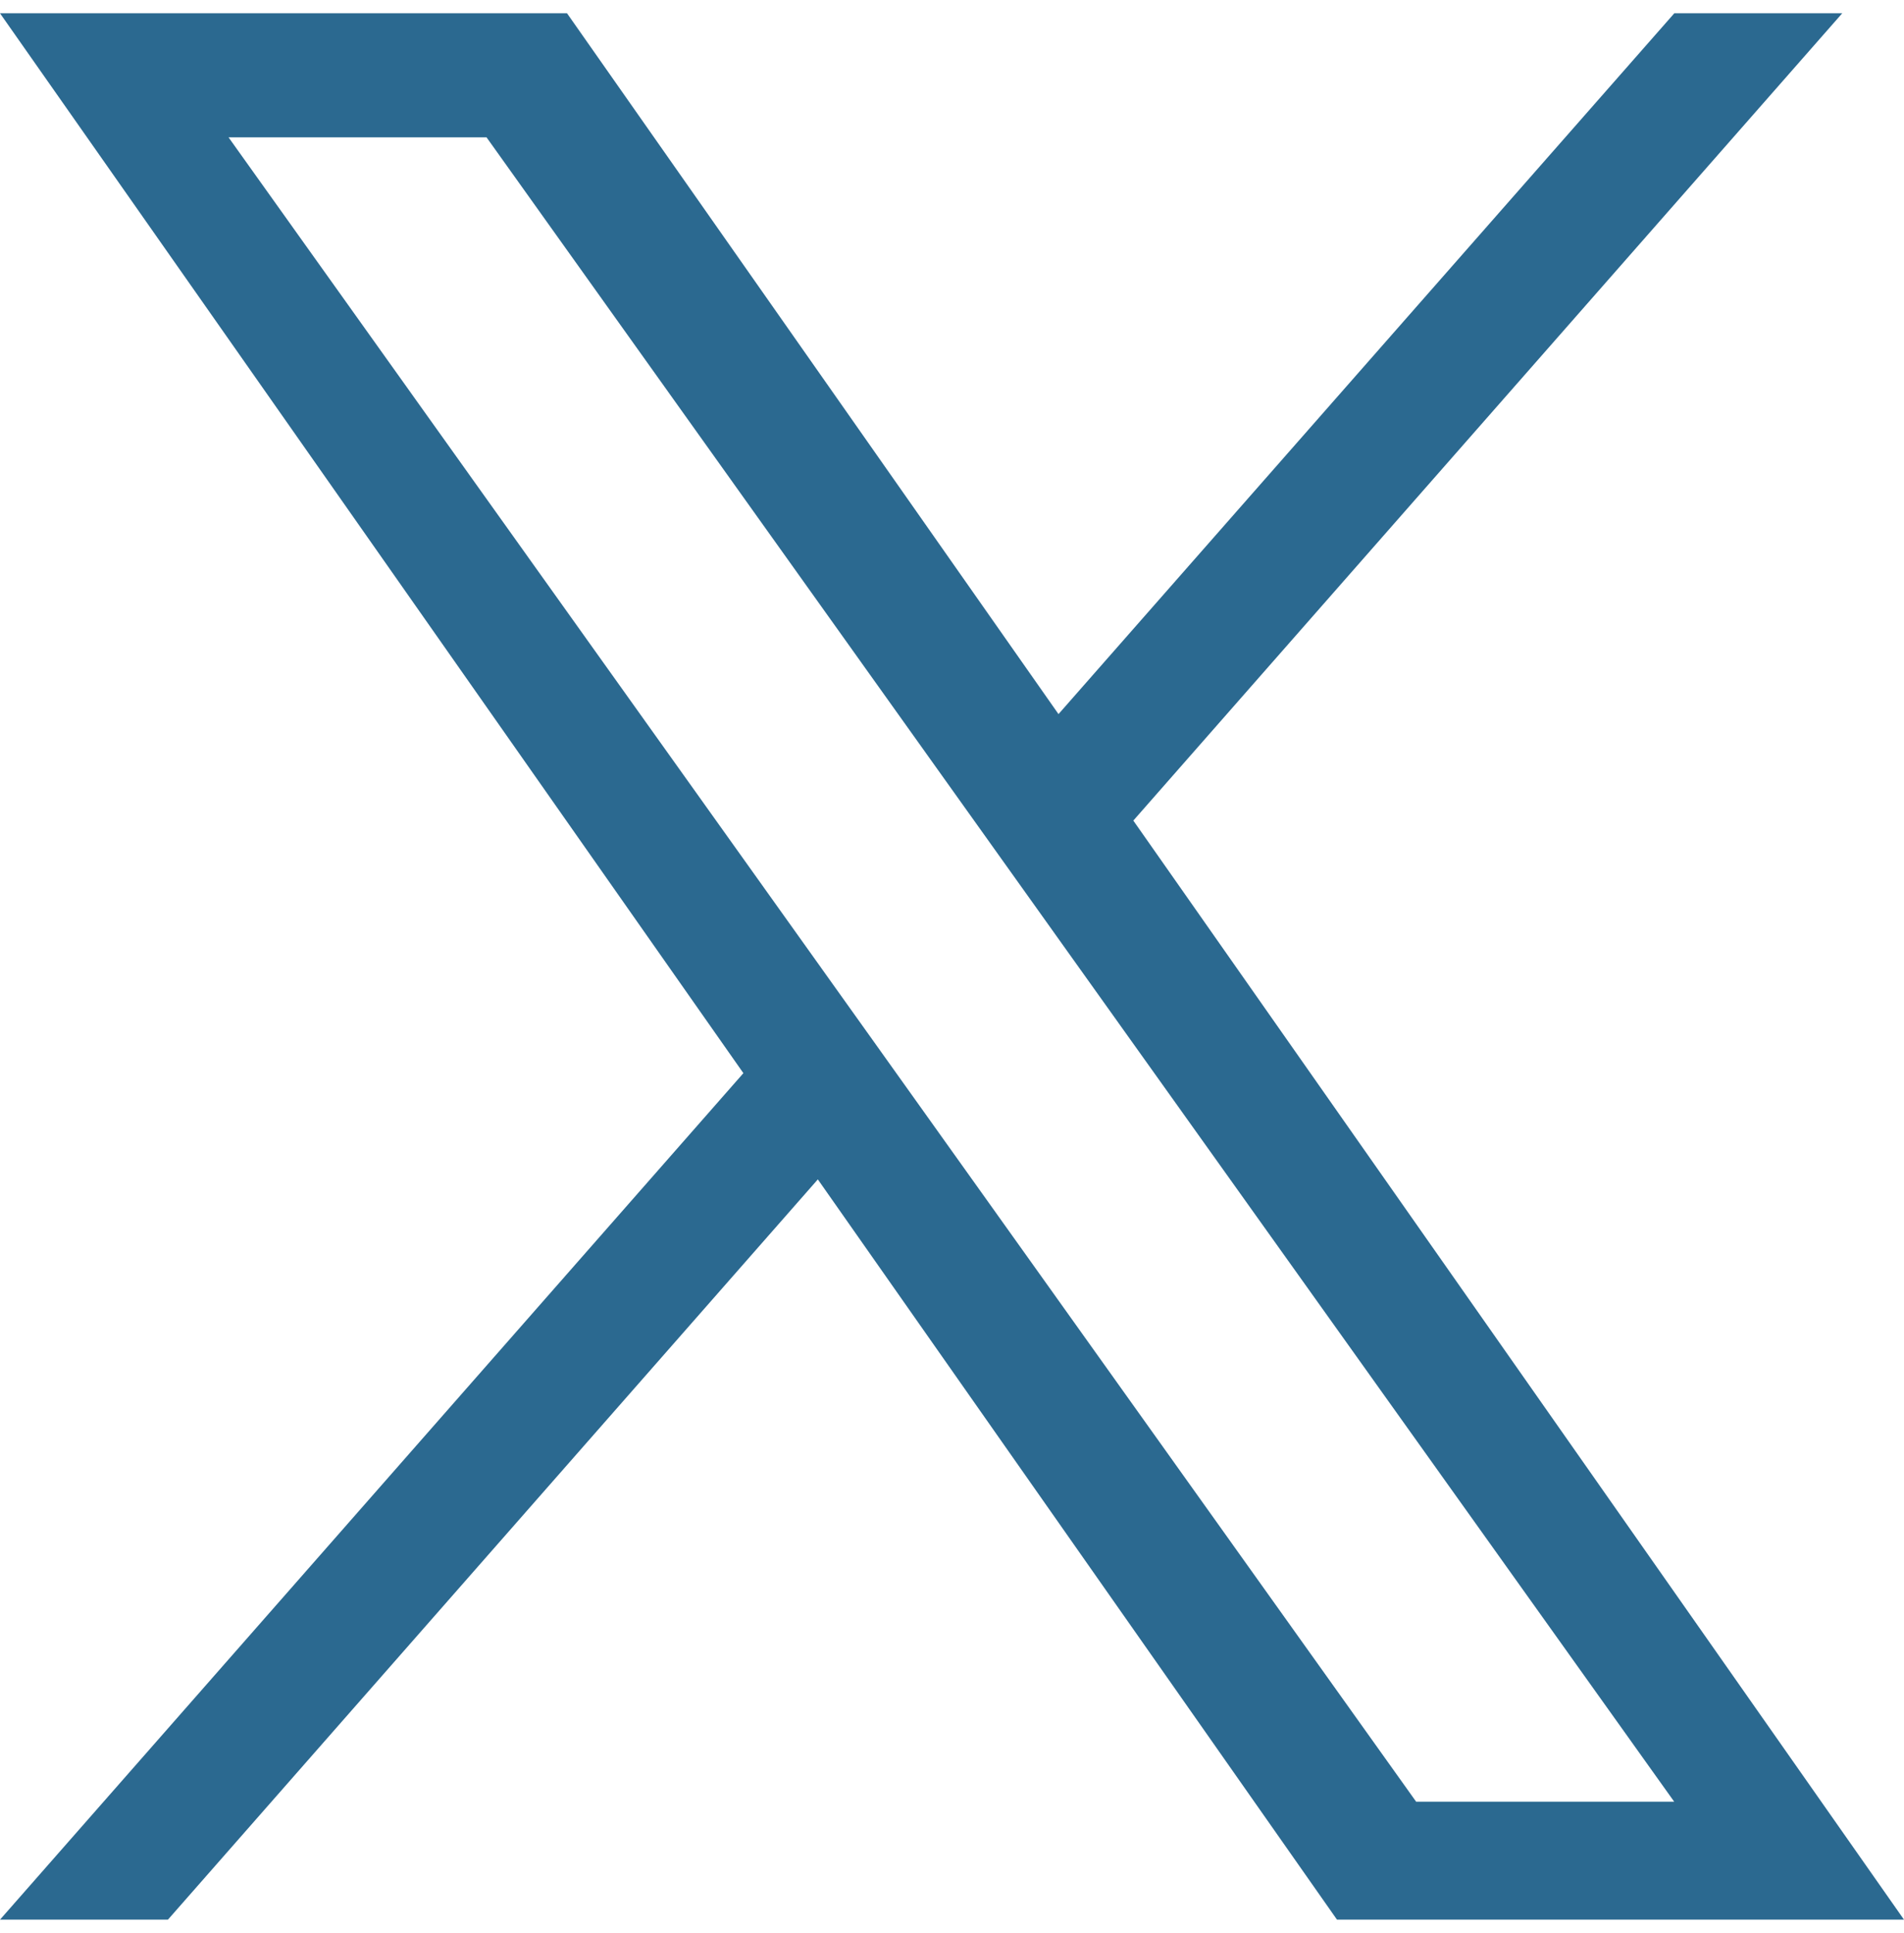 <svg xmlns="http://www.w3.org/2000/svg" width="17" height="17.251" version="1.1" viewBox="0 0 300 300.251" fill="#2b6990">
    <path d="M178.57 127.15 290.27 0h-26.46l-97.03 110.38L89.34 0H0l117.13 166.93L0 300.25h26.46l102.4-116.59 81.8 116.59h89.34M36.01 19.54H76.66l187.13 262.13h-40.66"/>
</svg>
